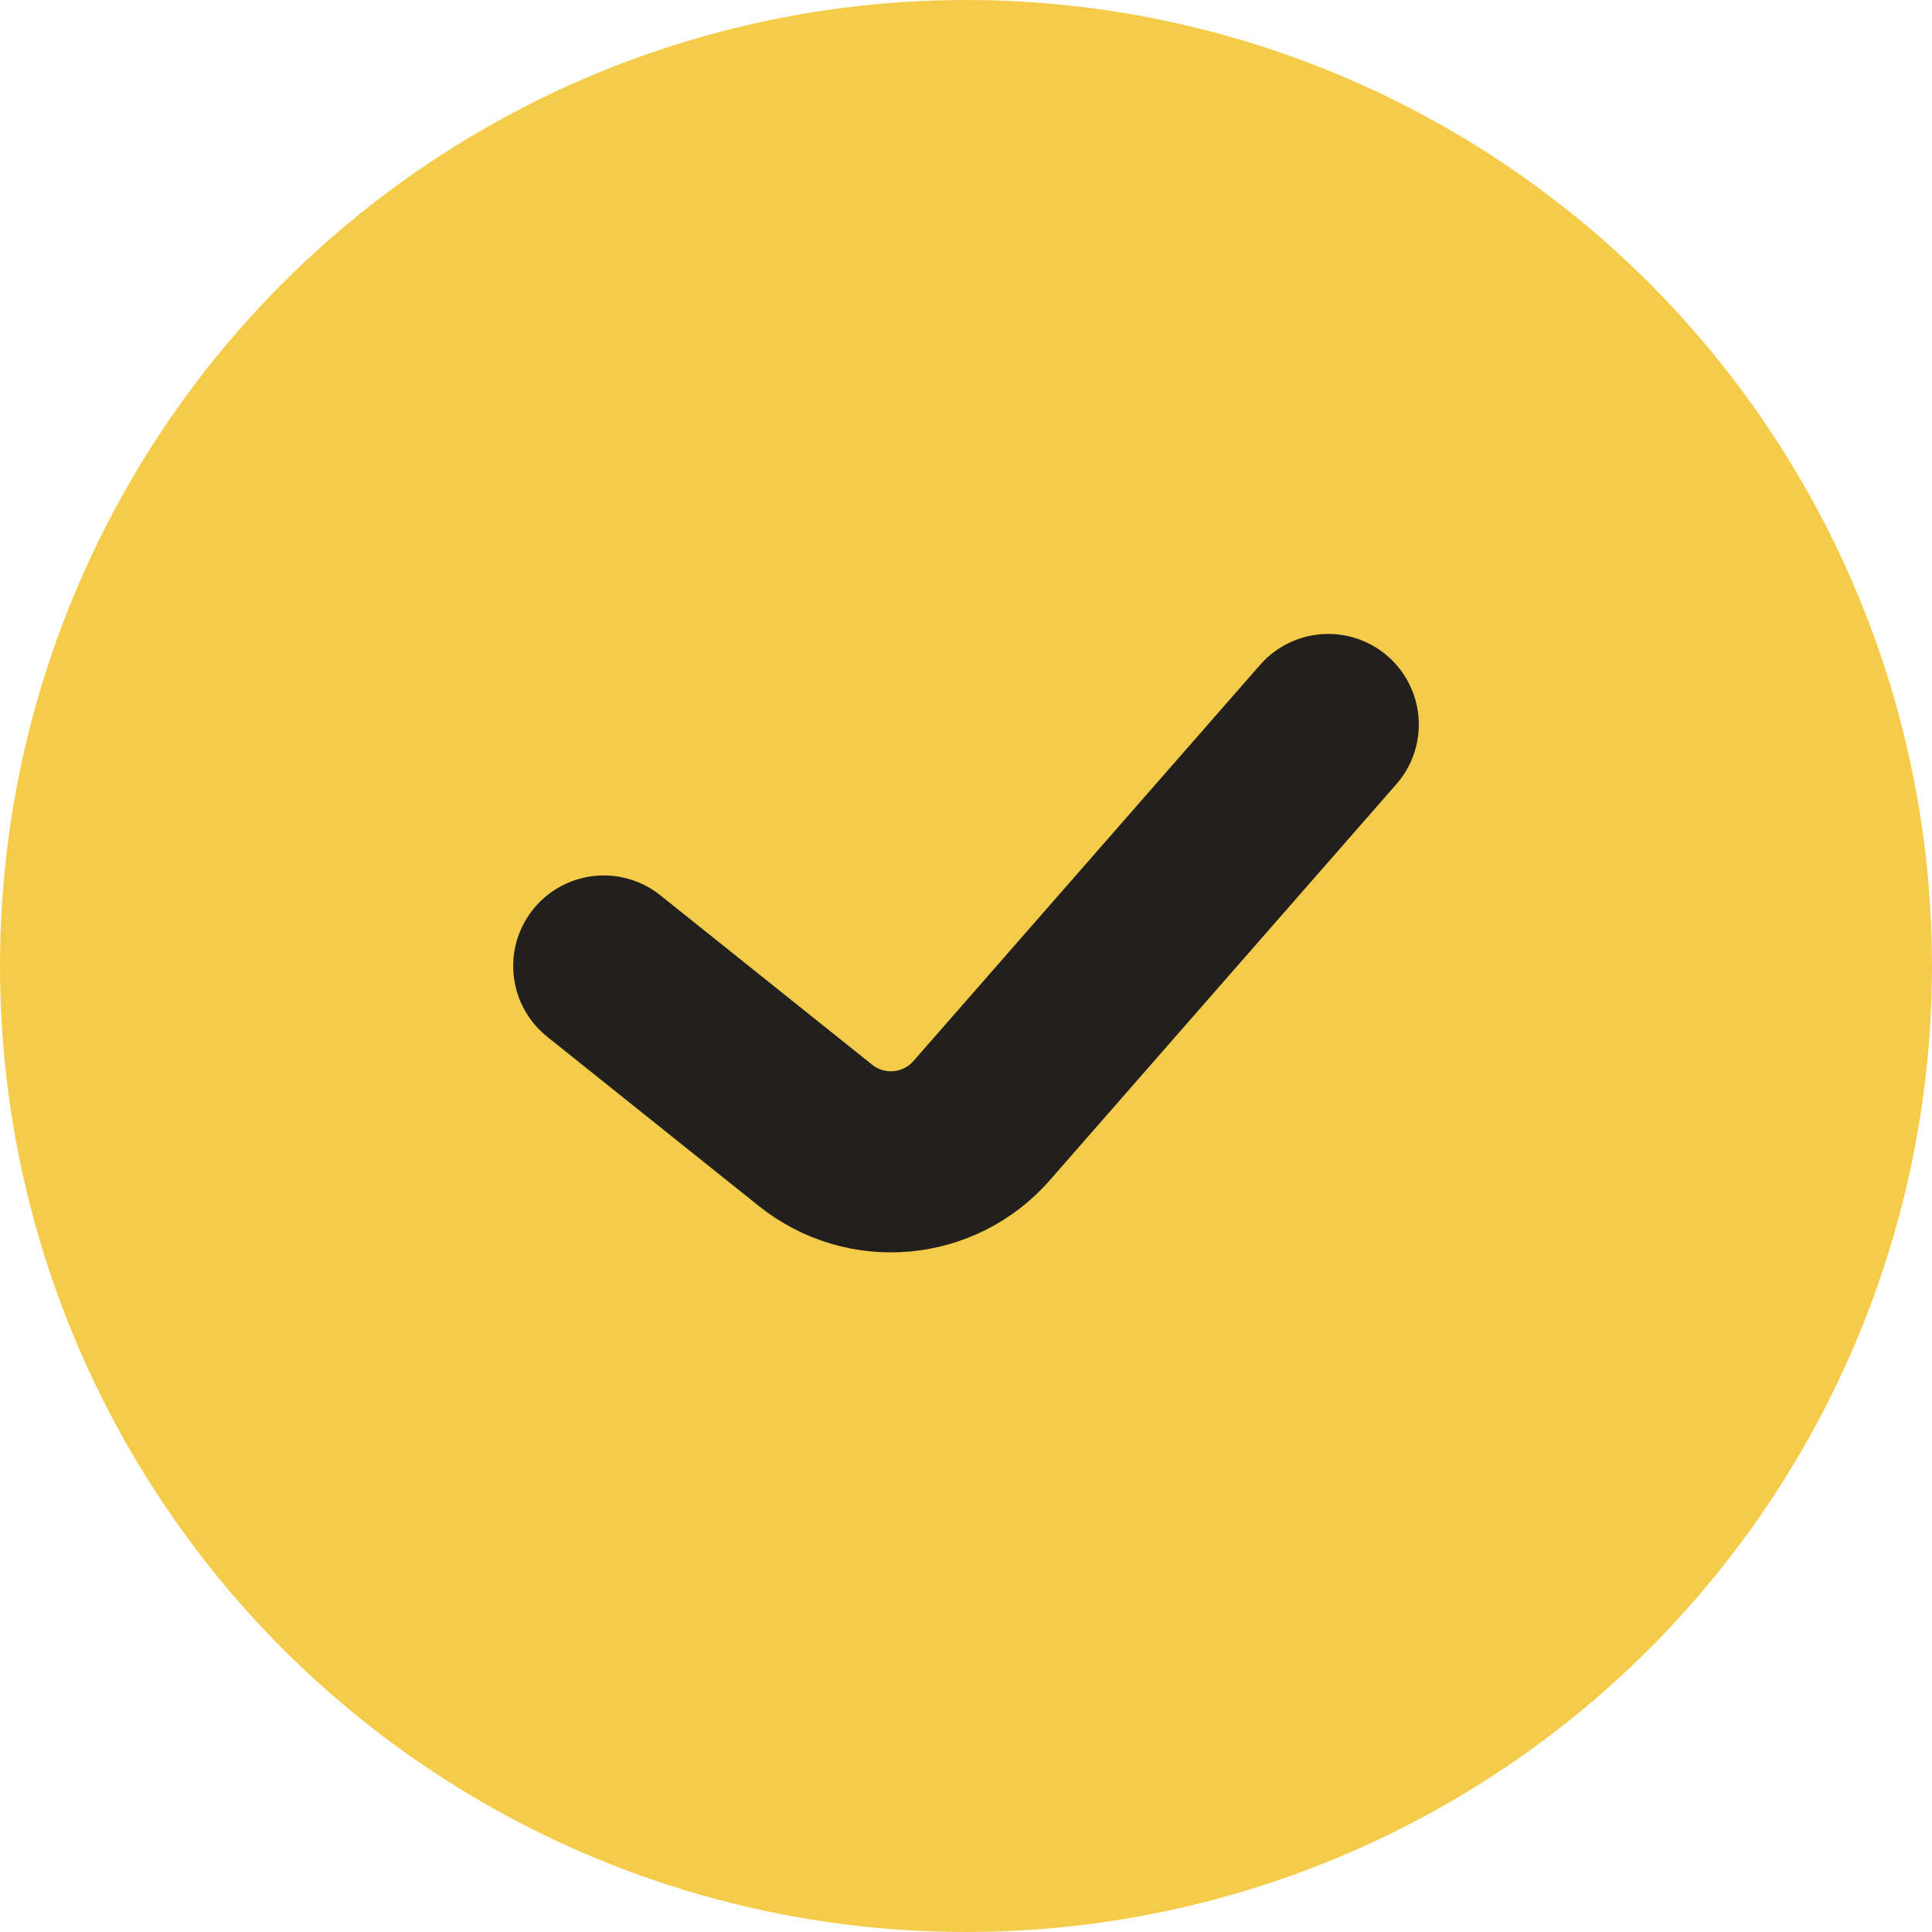 <?xml version="1.0" encoding="UTF-8"?> <svg xmlns="http://www.w3.org/2000/svg" width="16" height="16" viewBox="0 0 16 16" fill="none"> <circle cx="8" cy="8" r="8" fill="#F5CC4A"></circle> <path d="M5 8L6.753 9.402C7.171 9.737 7.778 9.683 8.13 9.28L11 6" stroke="#22201E" stroke-width="1.5" stroke-linecap="round" stroke-linejoin="round"></path> </svg> 